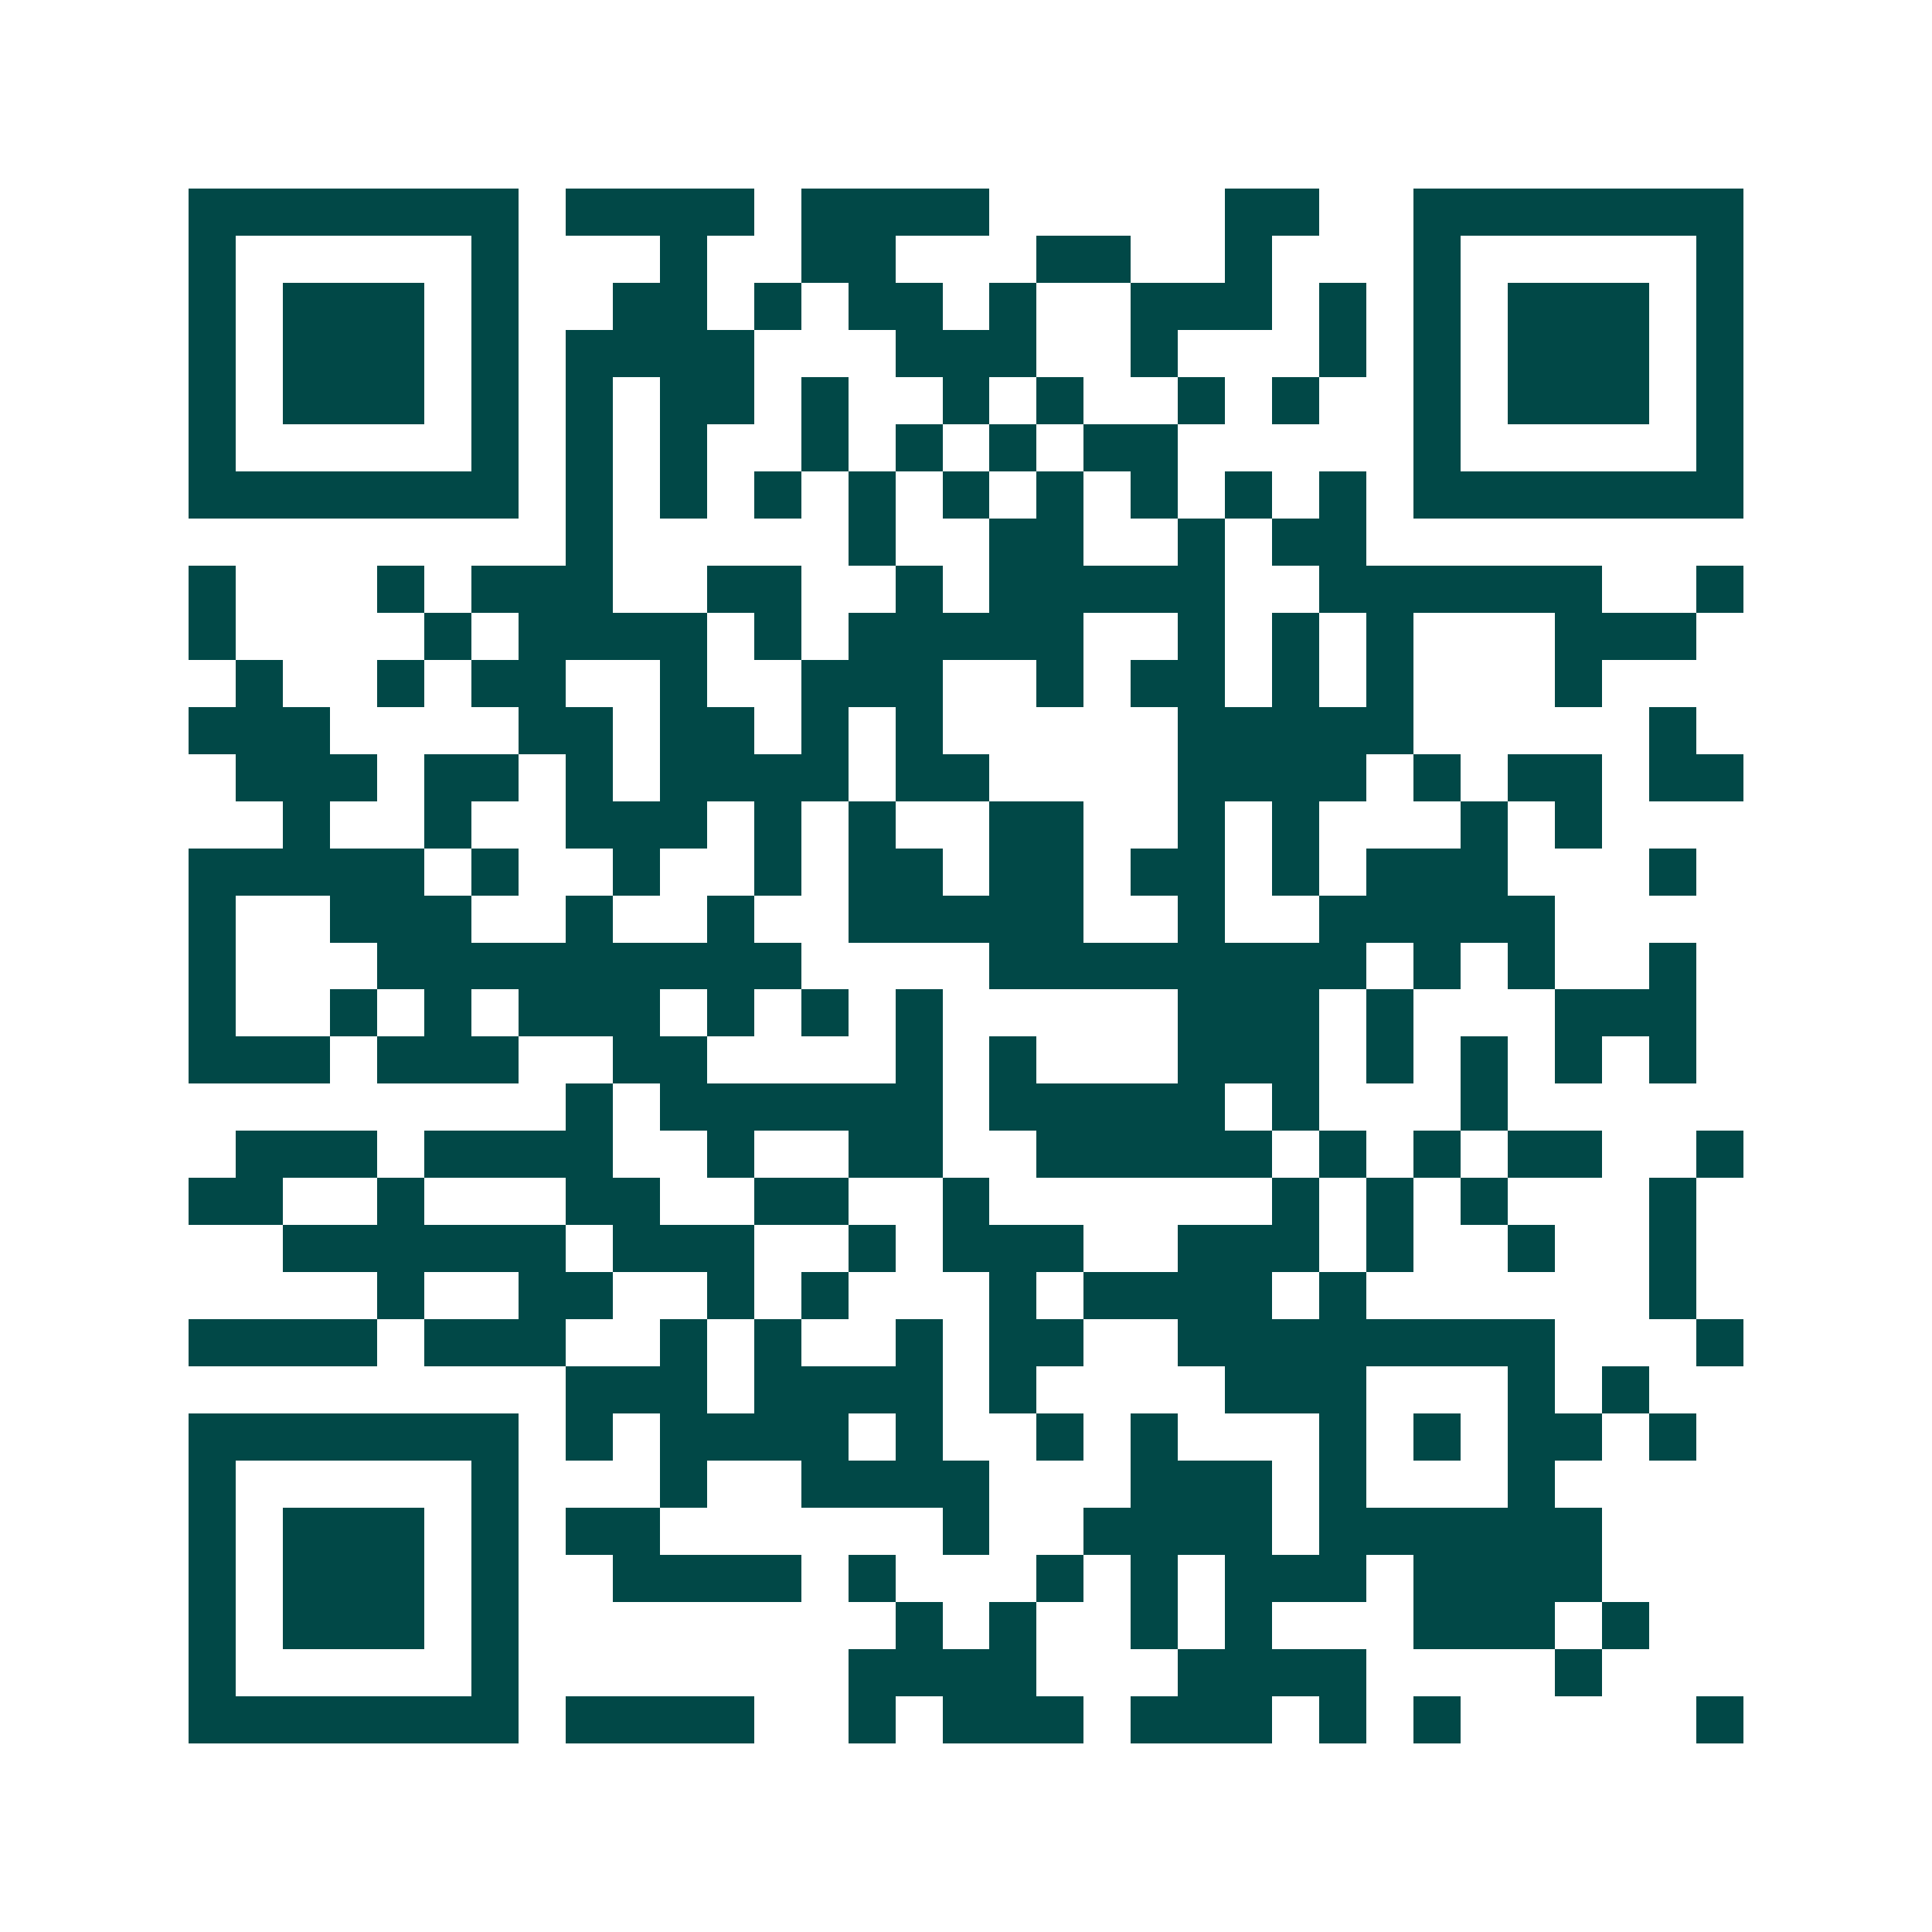 <svg xmlns="http://www.w3.org/2000/svg" width="200" height="200" viewBox="0 0 41 41" shape-rendering="crispEdges"><path fill="#ffffff" d="M0 0h41v41H0z"/><path stroke="#014847" d="M4 4.5h7m1 0h4m1 0h4m5 0h2m2 0h7M4 5.5h1m5 0h1m3 0h1m2 0h2m3 0h2m2 0h1m3 0h1m5 0h1M4 6.5h1m1 0h3m1 0h1m2 0h2m1 0h1m1 0h2m1 0h1m2 0h3m1 0h1m1 0h1m1 0h3m1 0h1M4 7.5h1m1 0h3m1 0h1m1 0h4m3 0h3m2 0h1m3 0h1m1 0h1m1 0h3m1 0h1M4 8.5h1m1 0h3m1 0h1m1 0h1m1 0h2m1 0h1m2 0h1m1 0h1m2 0h1m1 0h1m2 0h1m1 0h3m1 0h1M4 9.5h1m5 0h1m1 0h1m1 0h1m2 0h1m1 0h1m1 0h1m1 0h2m5 0h1m5 0h1M4 10.5h7m1 0h1m1 0h1m1 0h1m1 0h1m1 0h1m1 0h1m1 0h1m1 0h1m1 0h1m1 0h7M12 11.5h1m5 0h1m2 0h2m2 0h1m1 0h2M4 12.5h1m3 0h1m1 0h3m2 0h2m2 0h1m1 0h5m2 0h6m2 0h1M4 13.5h1m4 0h1m1 0h4m1 0h1m1 0h5m2 0h1m1 0h1m1 0h1m3 0h3M5 14.5h1m2 0h1m1 0h2m2 0h1m2 0h3m2 0h1m1 0h2m1 0h1m1 0h1m3 0h1M4 15.5h3m4 0h2m1 0h2m1 0h1m1 0h1m5 0h5m5 0h1M5 16.5h3m1 0h2m1 0h1m1 0h4m1 0h2m4 0h4m1 0h1m1 0h2m1 0h2M6 17.5h1m2 0h1m2 0h3m1 0h1m1 0h1m2 0h2m2 0h1m1 0h1m3 0h1m1 0h1M4 18.5h5m1 0h1m2 0h1m2 0h1m1 0h2m1 0h2m1 0h2m1 0h1m1 0h3m3 0h1M4 19.5h1m2 0h3m2 0h1m2 0h1m2 0h5m2 0h1m2 0h5M4 20.5h1m3 0h9m4 0h8m1 0h1m1 0h1m2 0h1M4 21.5h1m2 0h1m1 0h1m1 0h3m1 0h1m1 0h1m1 0h1m5 0h3m1 0h1m3 0h3M4 22.5h3m1 0h3m2 0h2m4 0h1m1 0h1m3 0h3m1 0h1m1 0h1m1 0h1m1 0h1M12 23.5h1m1 0h6m1 0h5m1 0h1m3 0h1M5 24.5h3m1 0h4m2 0h1m2 0h2m2 0h5m1 0h1m1 0h1m1 0h2m2 0h1M4 25.5h2m2 0h1m3 0h2m2 0h2m2 0h1m6 0h1m1 0h1m1 0h1m3 0h1M6 26.5h6m1 0h3m2 0h1m1 0h3m2 0h3m1 0h1m2 0h1m2 0h1M8 27.5h1m2 0h2m2 0h1m1 0h1m3 0h1m1 0h4m1 0h1m6 0h1M4 28.5h4m1 0h3m2 0h1m1 0h1m2 0h1m1 0h2m2 0h8m3 0h1M12 29.5h3m1 0h4m1 0h1m4 0h3m3 0h1m1 0h1M4 30.5h7m1 0h1m1 0h4m1 0h1m2 0h1m1 0h1m3 0h1m1 0h1m1 0h2m1 0h1M4 31.5h1m5 0h1m3 0h1m2 0h4m3 0h3m1 0h1m3 0h1M4 32.5h1m1 0h3m1 0h1m1 0h2m6 0h1m2 0h4m1 0h6M4 33.5h1m1 0h3m1 0h1m2 0h4m1 0h1m3 0h1m1 0h1m1 0h3m1 0h4M4 34.5h1m1 0h3m1 0h1m8 0h1m1 0h1m2 0h1m1 0h1m3 0h3m1 0h1M4 35.5h1m5 0h1m7 0h4m3 0h4m4 0h1M4 36.5h7m1 0h4m2 0h1m1 0h3m1 0h3m1 0h1m1 0h1m5 0h1"/></svg>
